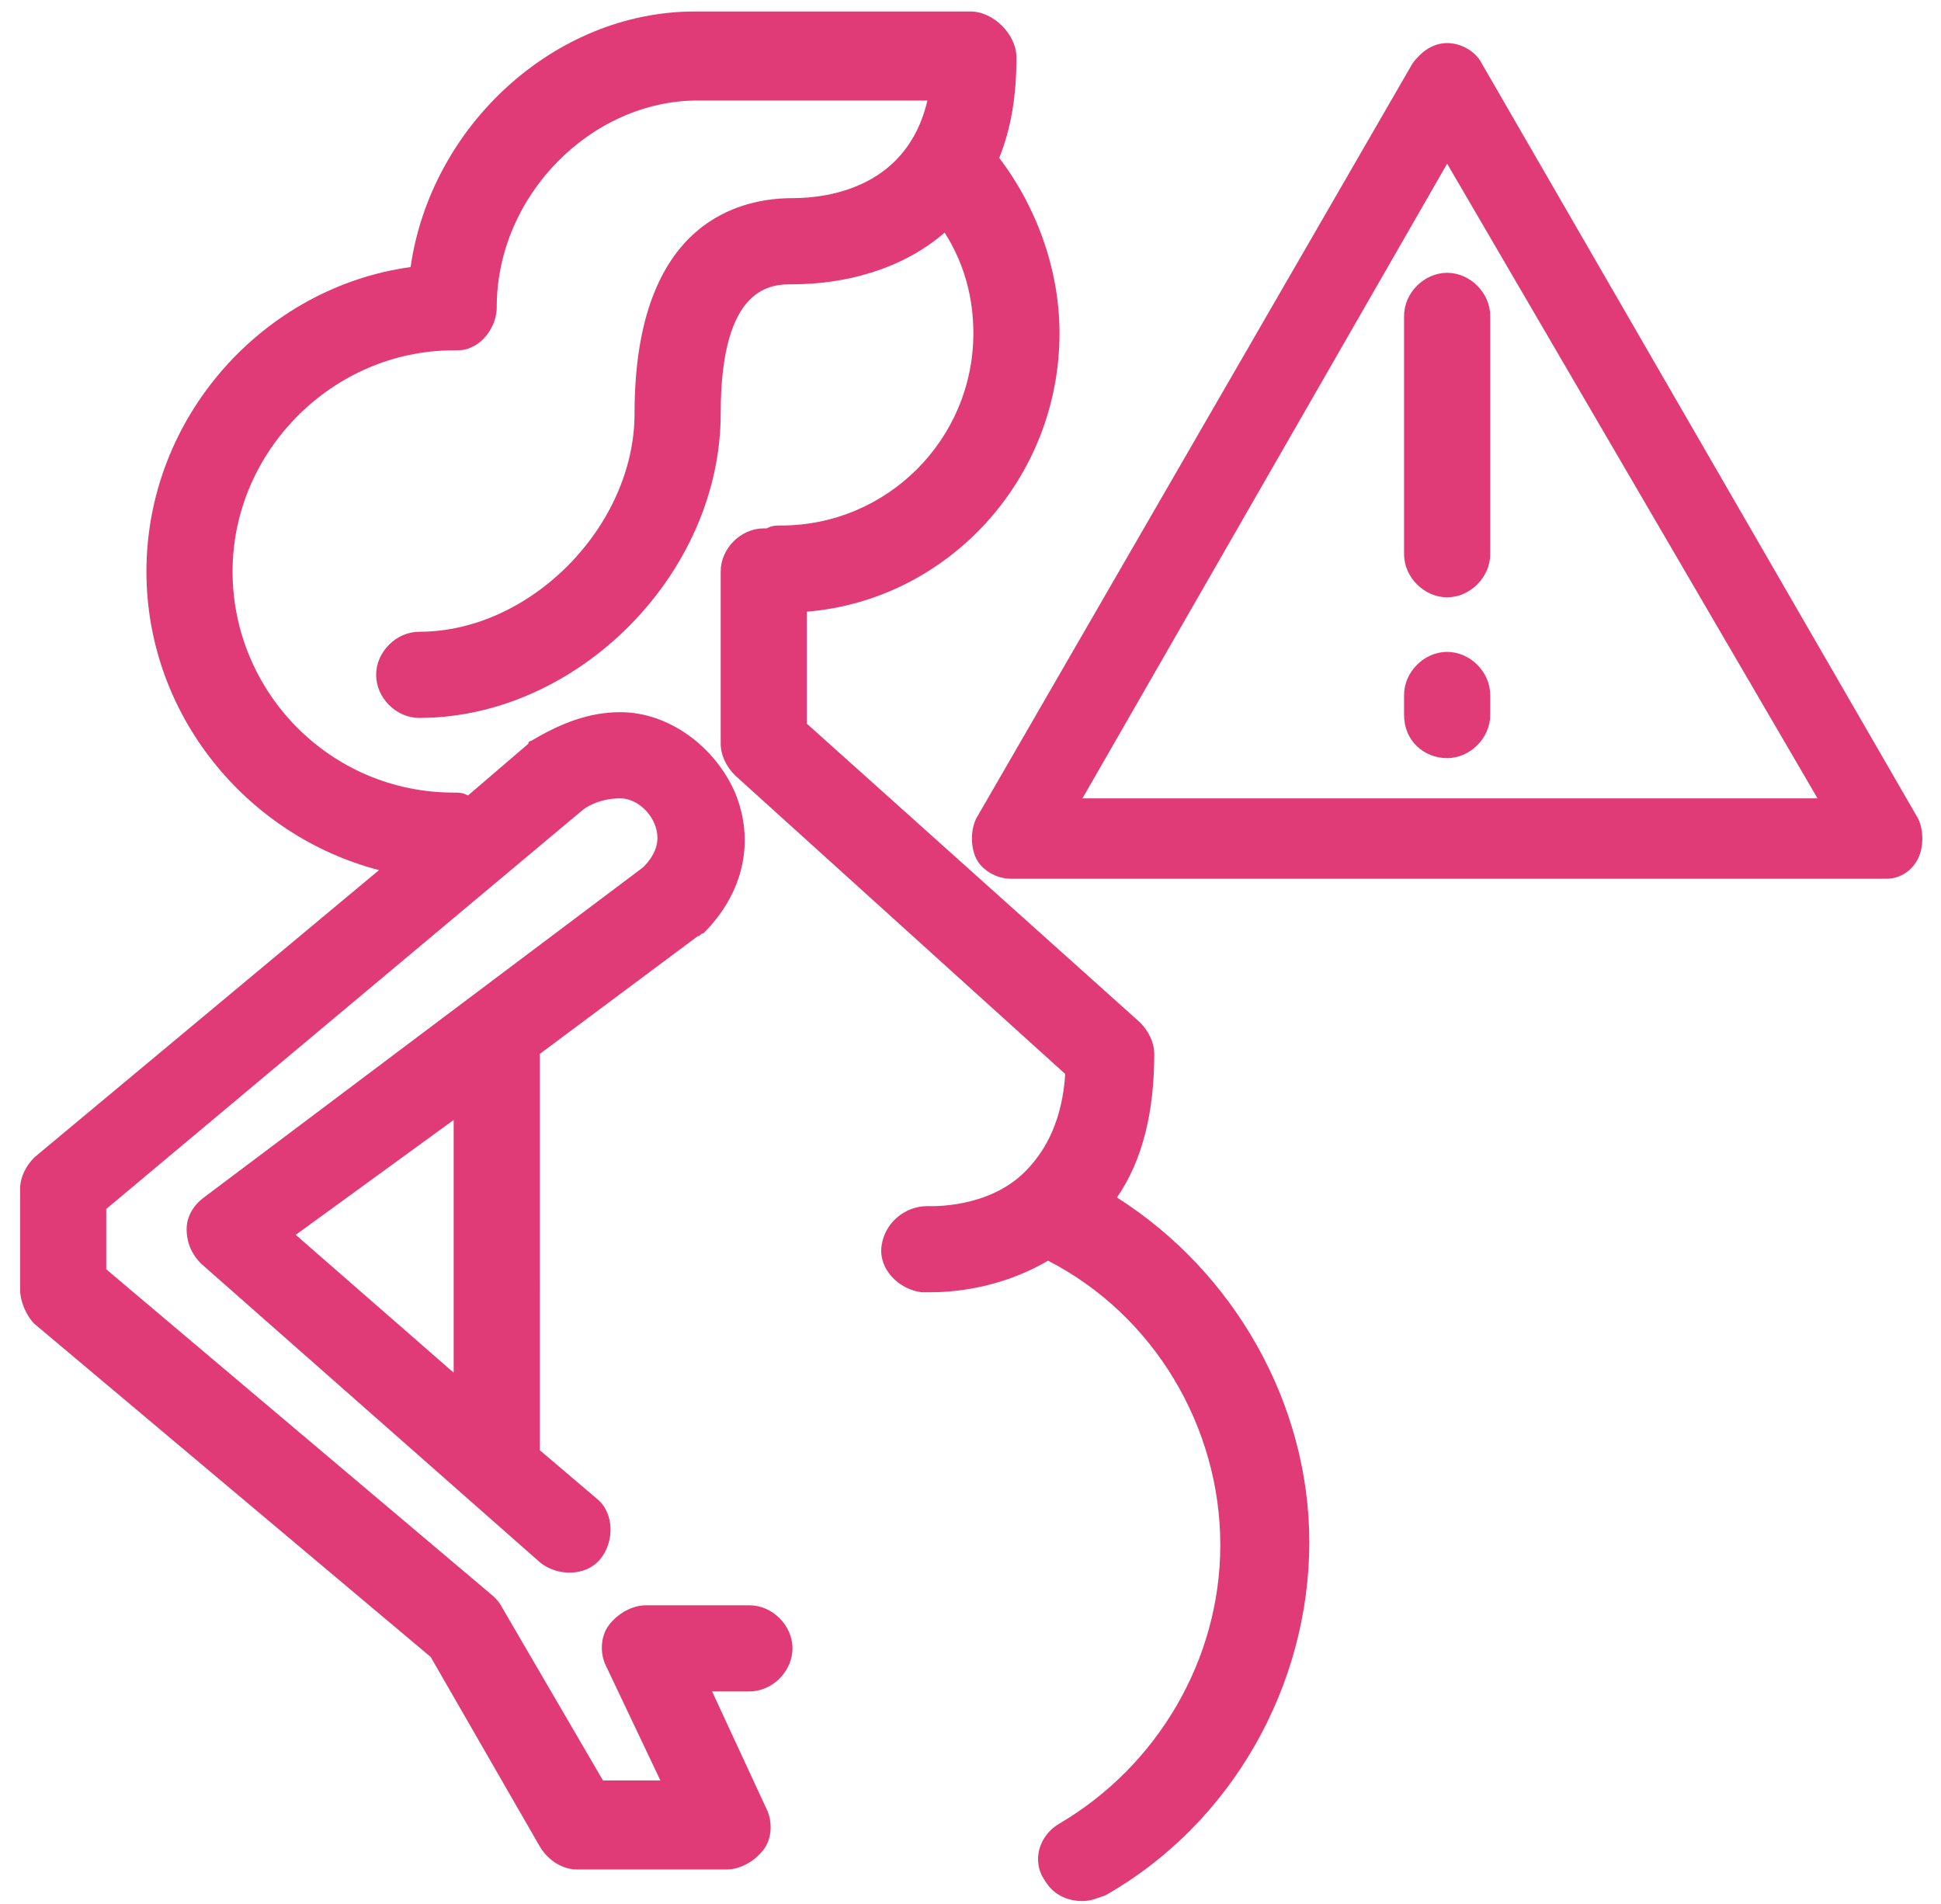 <?xml version="1.0" encoding="utf-8"?>
<!-- Generator: Adobe Illustrator 25.4.1, SVG Export Plug-In . SVG Version: 6.00 Build 0)  -->
<svg version="1.1" id="Layer_1" xmlns="http://www.w3.org/2000/svg" xmlns:xlink="http://www.w3.org/1999/xlink" x="0px" y="0px"
	 viewBox="0 0 67.6 66.3" style="enable-background:new 0 0 67.6 66.3;" xml:space="preserve">
<style type="text/css">
	.st0{fill:#E03B76;}
</style>
<g>
	<path class="st0" d="M38.9,41.7c0.9-1.3,1.3-3,1.3-5c0-0.4-0.2-0.8-0.5-1.1L28.1,25.2v-3.9c4.9-0.4,8.8-4.6,8.8-9.7
		c0-2.2-0.8-4.4-2.1-6.1c0.4-1,0.6-2.1,0.6-3.5c0-0.4-0.2-0.8-0.5-1.1c-0.3-0.3-0.7-0.5-1.1-0.5h-9.6c-4.9,0-9.2,4-9.9,8.9
		C9.2,10,5.1,14.5,5.1,19.9c0,5,3.5,9.2,8.1,10.4l-12,10c-0.3,0.3-0.5,0.7-0.5,1.1l0,3.5c0,0.4,0.2,0.9,0.5,1.2l13.8,11.6l3.8,6.6
		c0.3,0.5,0.8,0.8,1.3,0.8h5.2c0.5,0,1-0.3,1.3-0.7c0.3-0.4,0.3-1,0.1-1.4l-1.9-4.1h1.3c0.8,0,1.5-0.7,1.5-1.5s-0.7-1.5-1.5-1.5
		h-3.6c-0.5,0-1,0.3-1.3,0.7c-0.3,0.4-0.3,1-0.1,1.4L23,62h-2l-3.5-6c-0.1-0.2-0.2-0.3-0.3-0.4L3.7,44.2l0-2.1l16.6-13.9
		c0.4-0.3,0.9-0.4,1.3-0.4c0.5,0,1,0.4,1.2,0.9c0.2,0.5,0.1,1-0.4,1.5L7.1,41.7c-0.4,0.3-0.6,0.7-0.6,1.1c0,0.5,0.2,0.9,0.5,1.2
		l11.8,10.4c0.6,0.5,1.6,0.5,2.1-0.1s0.5-1.6-0.1-2.1l-2-1.7V36.7l5.5-4.1c0.1,0,0.1-0.1,0.2-0.1c1.4-1.4,1.8-3.2,1.1-4.9
		c-0.7-1.6-2.3-2.8-4-2.8c-1.1,0-2.1,0.4-3.1,1c0,0-0.1,0-0.1,0.1l-2.1,1.8c-0.2-0.1-0.3-0.1-0.5-0.1c-4.3,0-7.7-3.5-7.7-7.7
		s3.5-7.7,7.7-7.7c0.2,0,0.4,0,0.6-0.1c0.5-0.2,0.9-0.8,0.9-1.4c0-3.9,3.3-7.2,7-7.2h8c-0.7,3-3.4,3.4-4.7,3.4
		c-1.7,0-5.5,0.7-5.5,7.5c0,3.9-3.6,7.6-7.5,7.6c-0.8,0-1.5,0.7-1.5,1.5s0.7,1.5,1.5,1.5c5.5,0,10.5-5,10.5-10.6
		c0-4.5,1.8-4.5,2.5-4.5c1.8,0,3.8-0.5,5.3-1.8c0.7,1.1,1,2.3,1,3.5c0,3.7-3,6.7-6.7,6.7c-0.2,0-0.3,0-0.5,0.1c0,0-0.1,0-0.1,0
		c-0.8,0-1.5,0.7-1.5,1.5v6c0,0.4,0.2,0.8,0.5,1.1l11.5,10.4c-0.1,1.5-0.6,2.6-1.4,3.4c-1.3,1.3-3.3,1.2-3.4,1.2
		c-0.8,0-1.5,0.6-1.6,1.4c-0.1,0.8,0.6,1.5,1.4,1.6c0,0,0.1,0,0.3,0c0.7,0,2.4-0.1,4.1-1.1c3.7,1.9,6,5.8,6,9.9c0,4-2.2,7.7-5.6,9.7
		c-0.7,0.4-1,1.3-0.5,2c0.3,0.5,0.8,0.7,1.3,0.7c0.3,0,0.5-0.1,0.8-0.2c4.4-2.5,7.1-7.3,7.1-12.3C45.6,48.9,43,44.3,38.9,41.7z
		 M15.8,47.8L10.3,43l5.5-4C15.8,38.9,15.8,47.8,15.8,47.8z"/>
</g>
<path class="st0" d="M65.7,30.6H35.2c-0.5,0-1-0.3-1.2-0.7c-0.2-0.4-0.2-1,0-1.4L49.2,2.2c0.3-0.4,0.7-0.7,1.2-0.7s1,0.3,1.2,0.7
	l15.2,26.3c0.2,0.4,0.2,1,0,1.4C66.6,30.3,66.2,30.6,65.7,30.6z M37.7,27.8h25.6L50.4,5.7L37.7,27.8z"/>
<path class="st0" d="M50.4,20.8c0.8,0,1.5-0.7,1.5-1.5v-8.3c0-0.8-0.7-1.5-1.5-1.5s-1.5,0.7-1.5,1.5v8.3
	C48.9,20.1,49.6,20.8,50.4,20.8z"/>
<path class="st0" d="M50.4,26.4c0.8,0,1.5-0.7,1.5-1.5v-0.7c0-0.8-0.7-1.5-1.5-1.5s-1.5,0.7-1.5,1.5v0.7
	C48.9,25.8,49.6,26.4,50.4,26.4z"/>
</svg>

